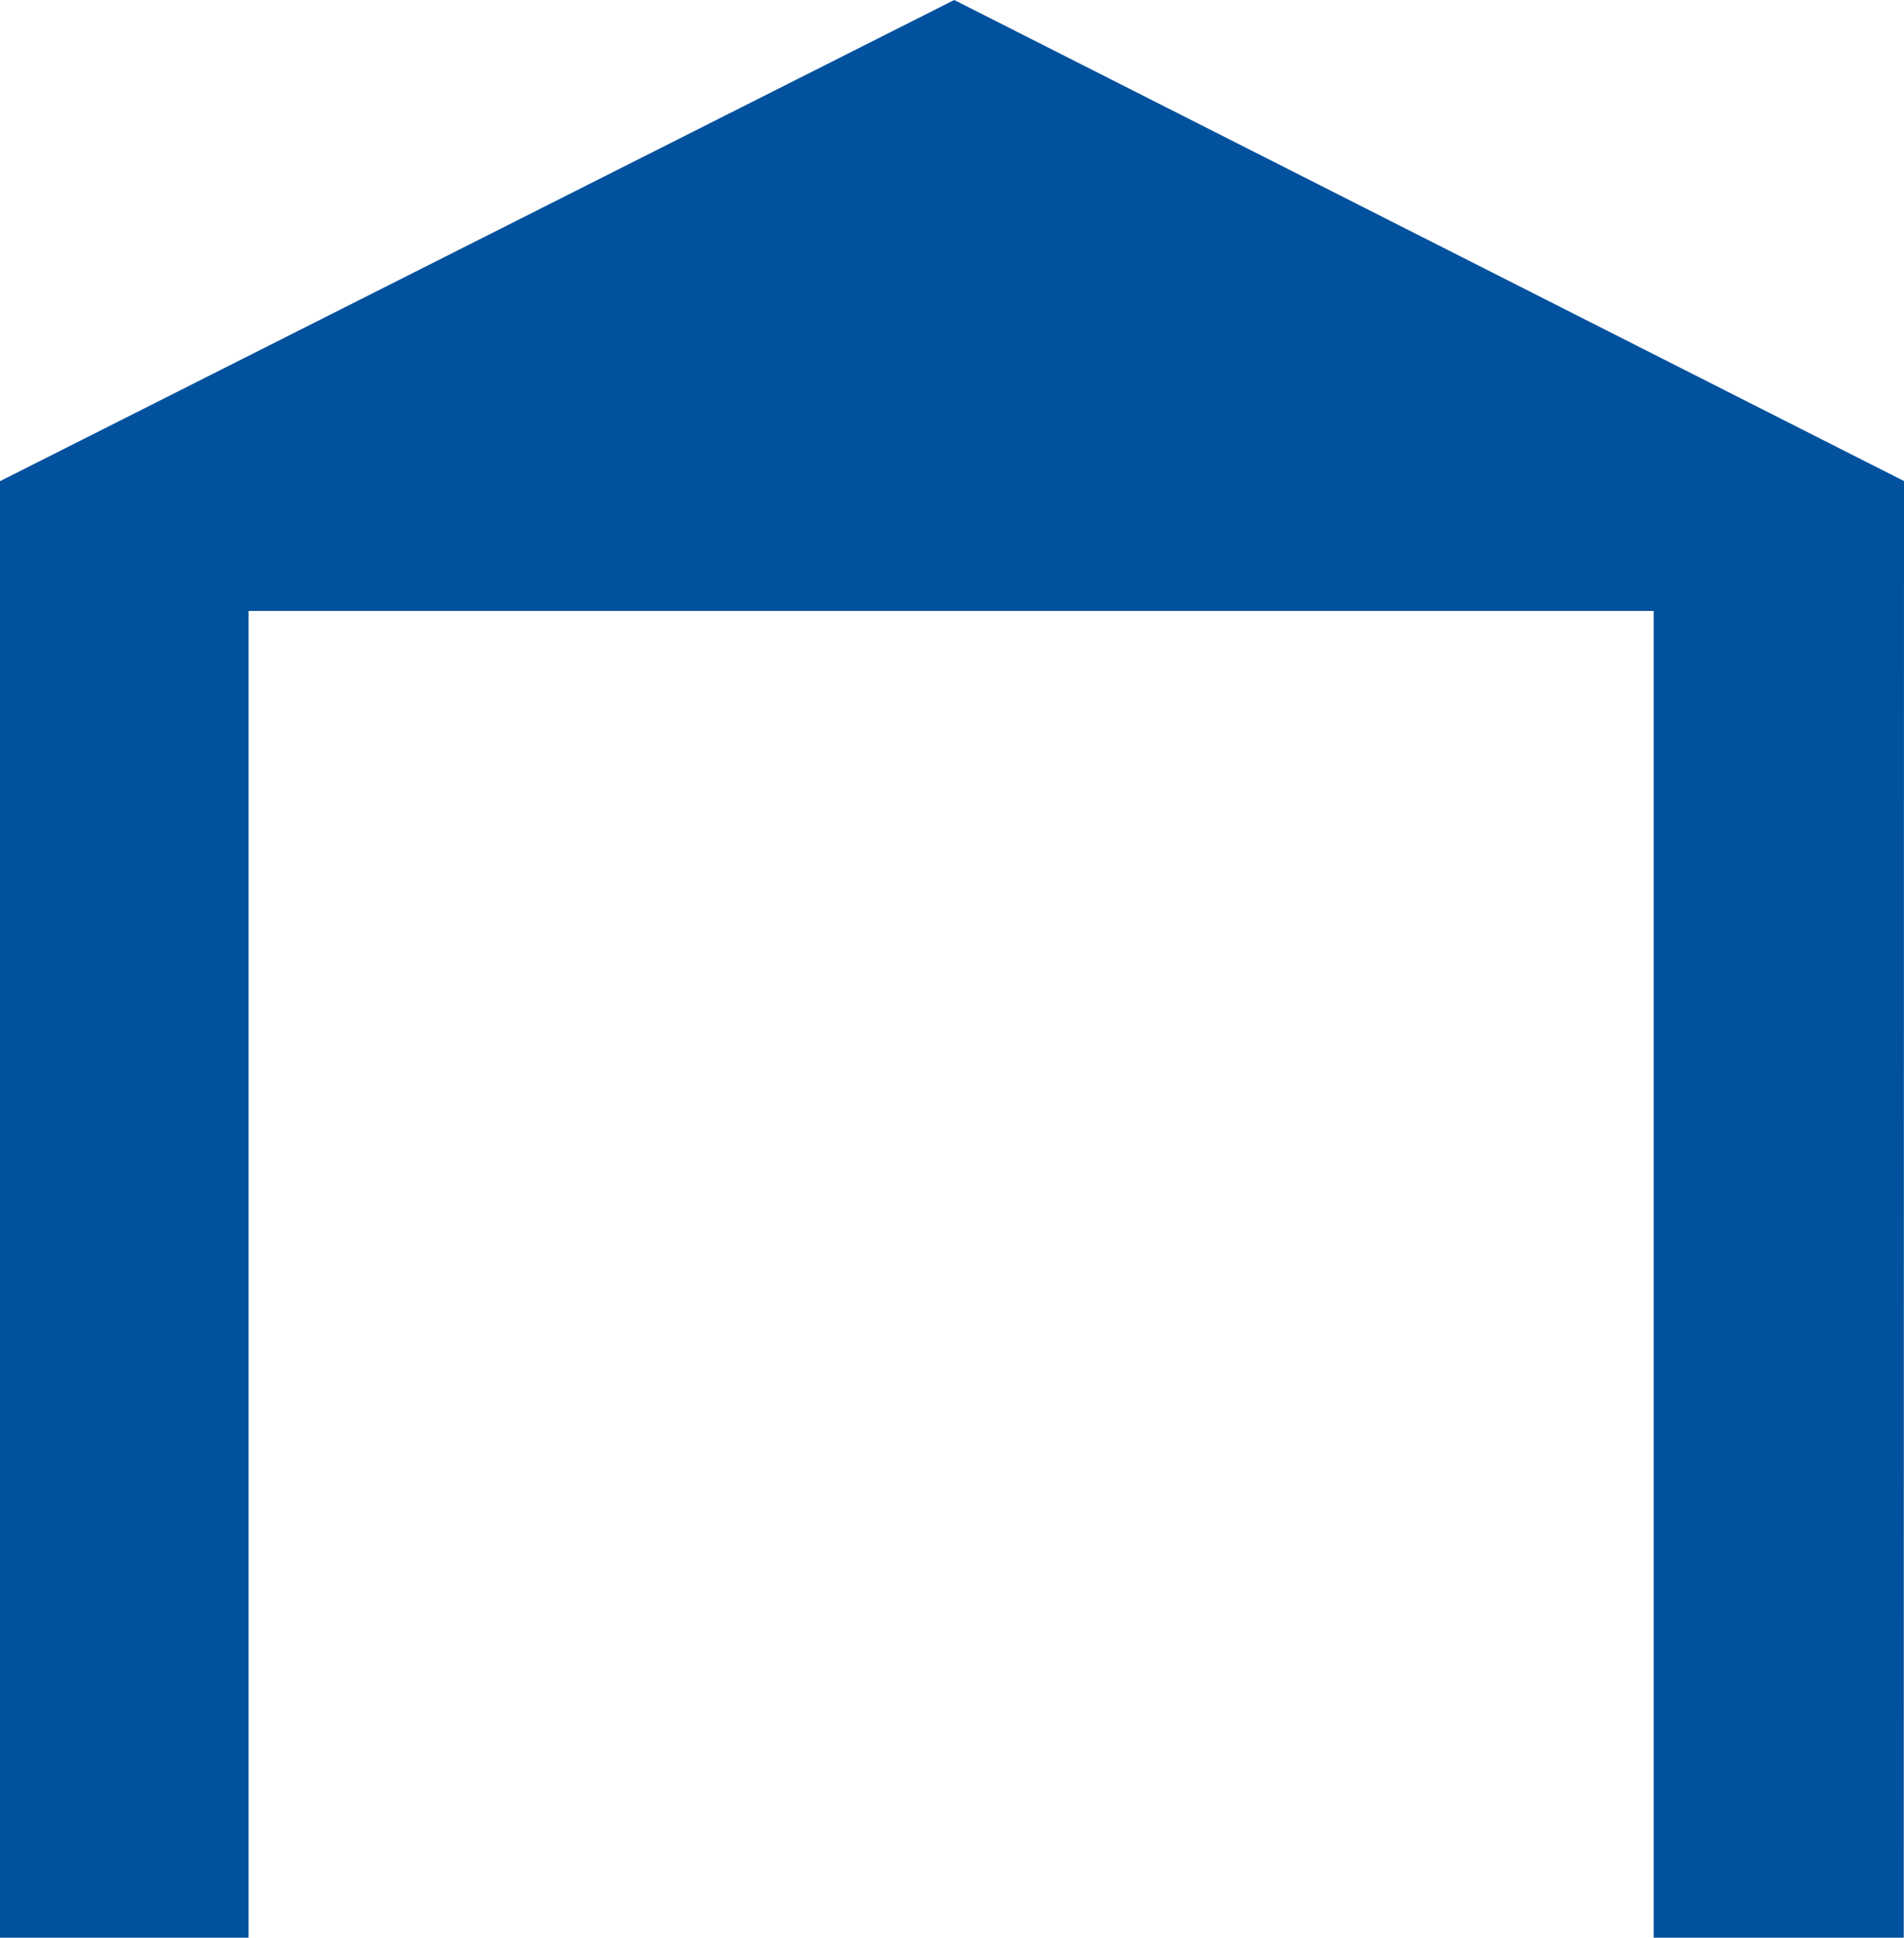 <?xml version="1.0" encoding="UTF-8"?><svg id="Ebene_1" xmlns="http://www.w3.org/2000/svg" viewBox="0 0 292.89 298"><defs><style>.cls-1{fill:#01519e;}</style></defs><polygon class="cls-1" points="0 298 0 74 146.79 0 292.89 73.98 292.85 298 254.38 298 254.38 93.96 38.24 93.96 38.24 298 0 298"/></svg>